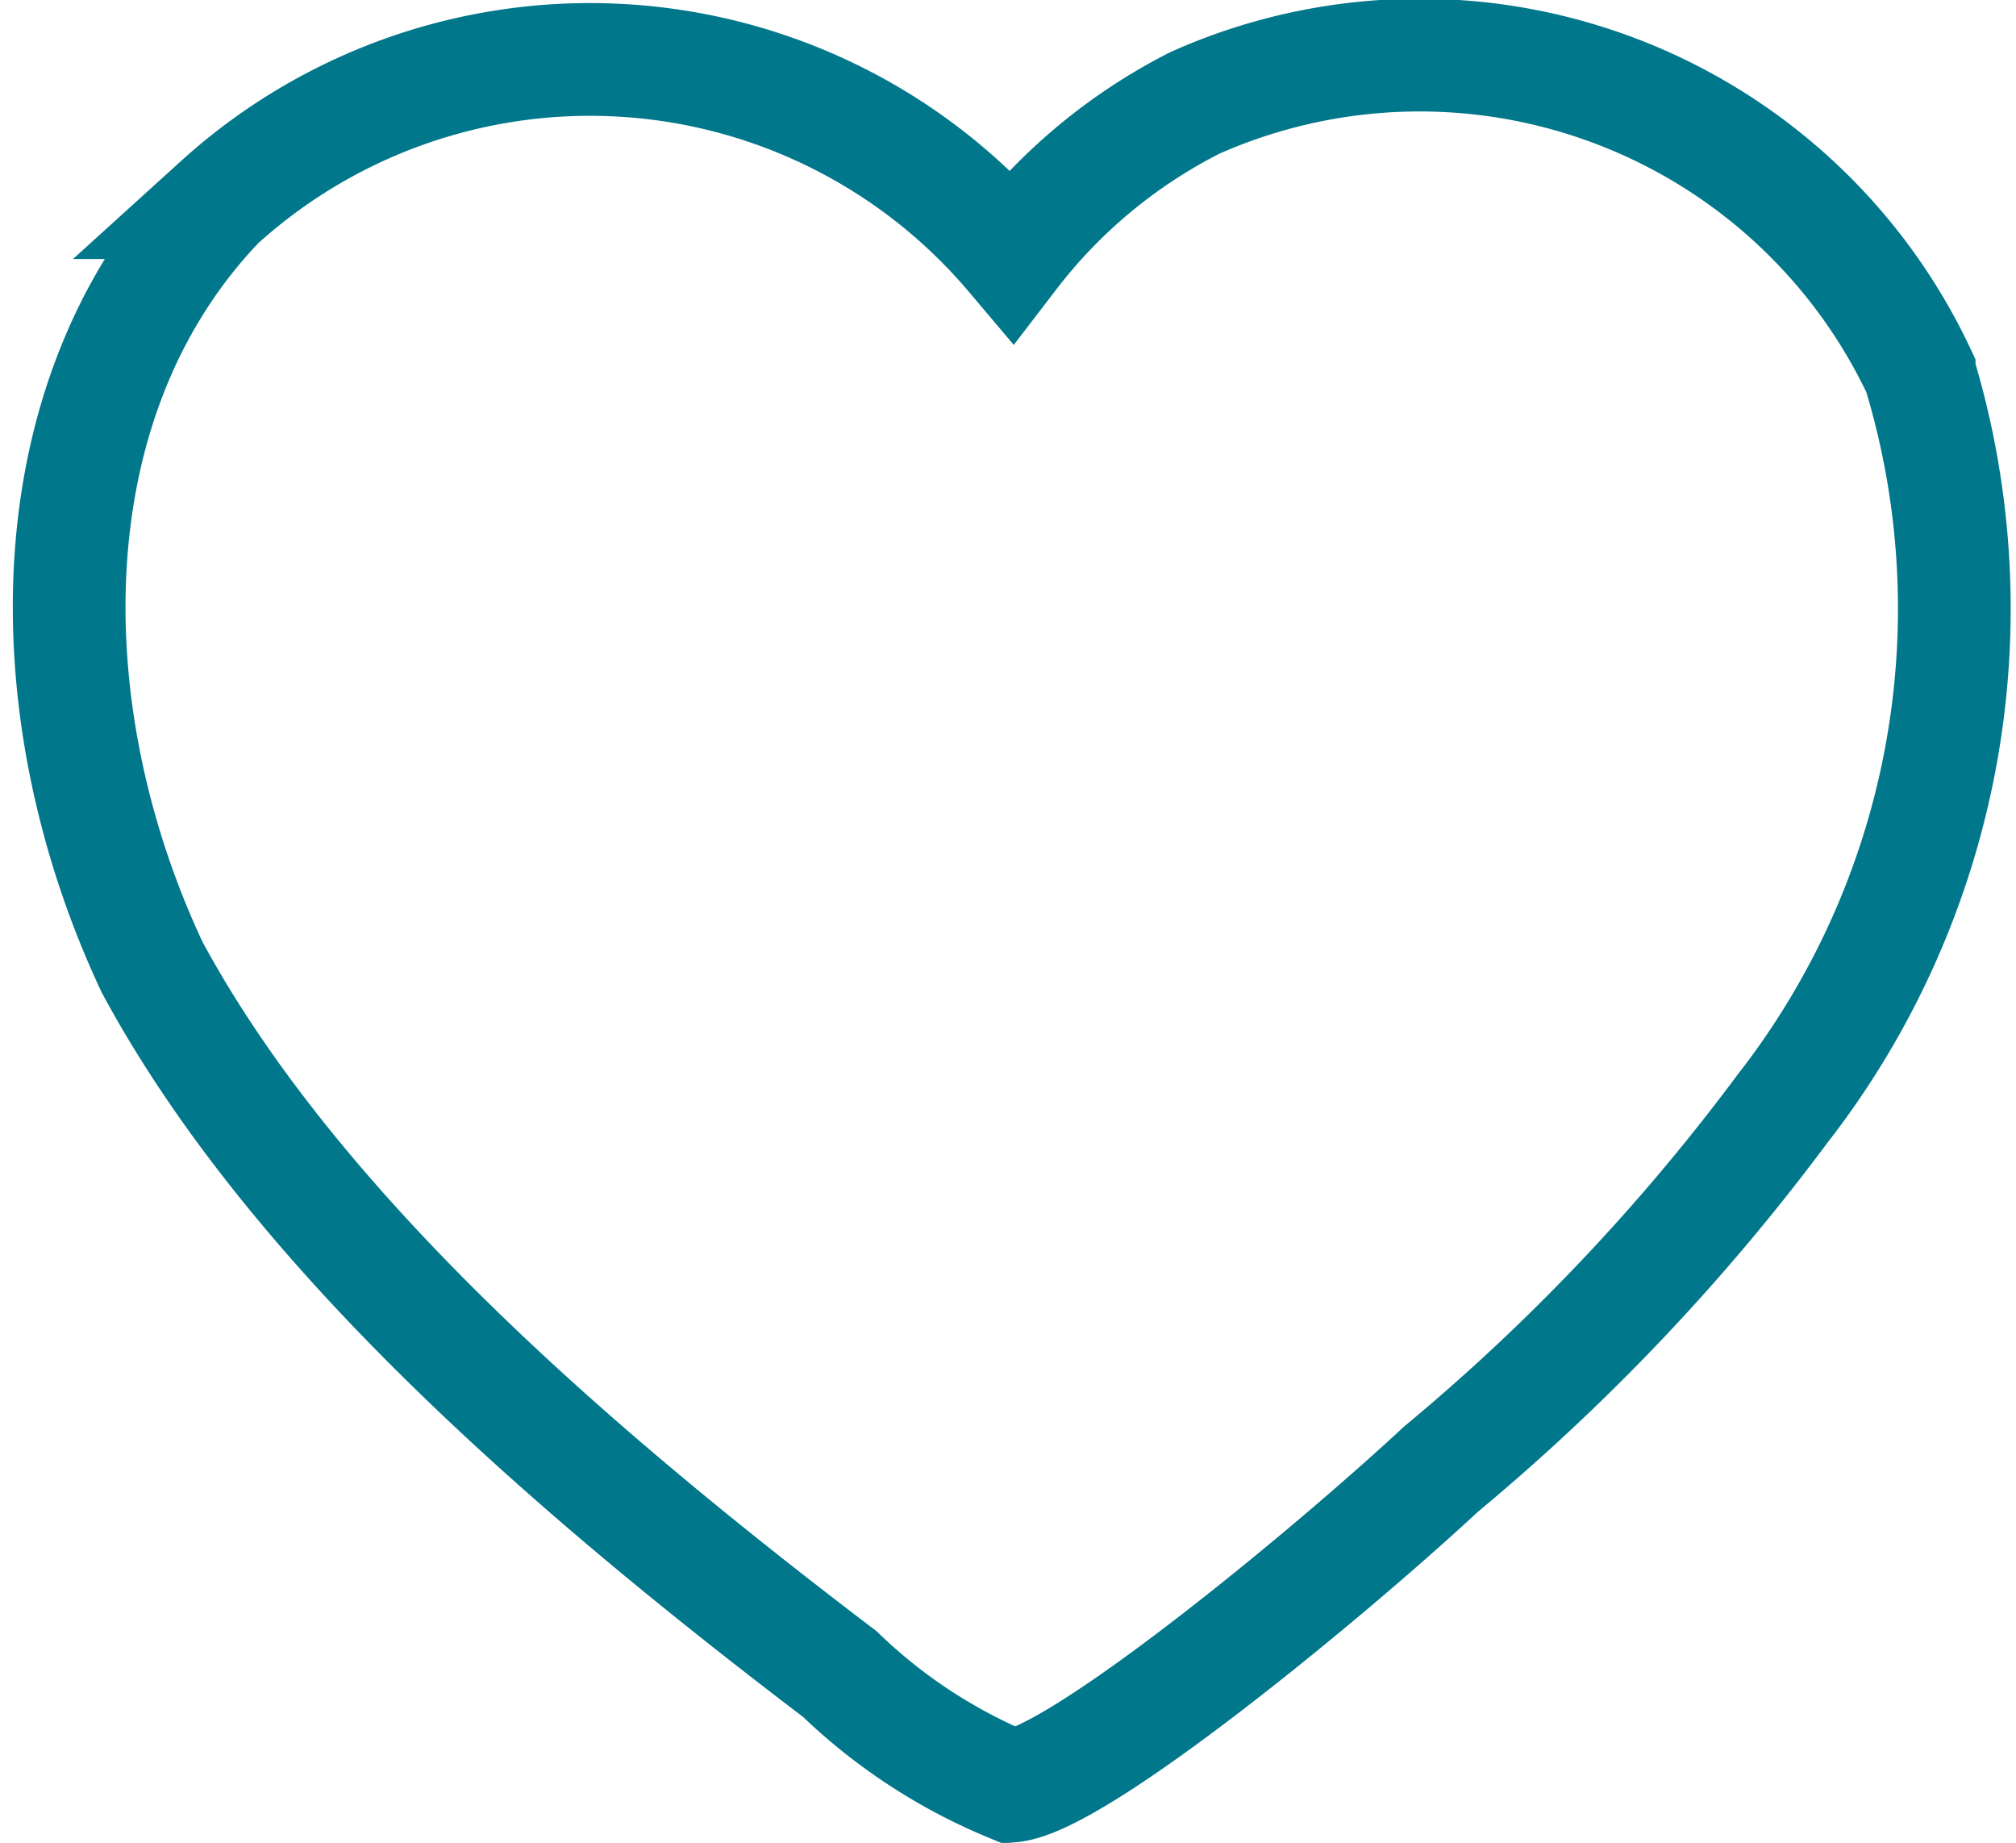 <svg xmlns="http://www.w3.org/2000/svg" width="21.463" height="19.616" viewBox="0 0 21.463 19.616">
    <path d="M19.693 4.858a8.657 8.657 0 0 1-1.46 7.847 22.183 22.183 0 0 1-3.633 3.832c-1.194 1.111-3.865 3.31-4.573 3.371a5.792 5.792 0 0 1-1.825-1.192c-2.792-2.122-5.8-4.7-7.322-7.525-1.273-2.709-1.28-6.06.713-8.137a5.879 5.879 0 0 1 8.438.558 5.714 5.714 0 0 1 1.954-1.621 5.879 5.879 0 0 1 7.708 2.866z" transform="translate(.739 -.897)" style="fill:none;stroke:#00778a;stroke-width:1.2px"/>
</svg>
